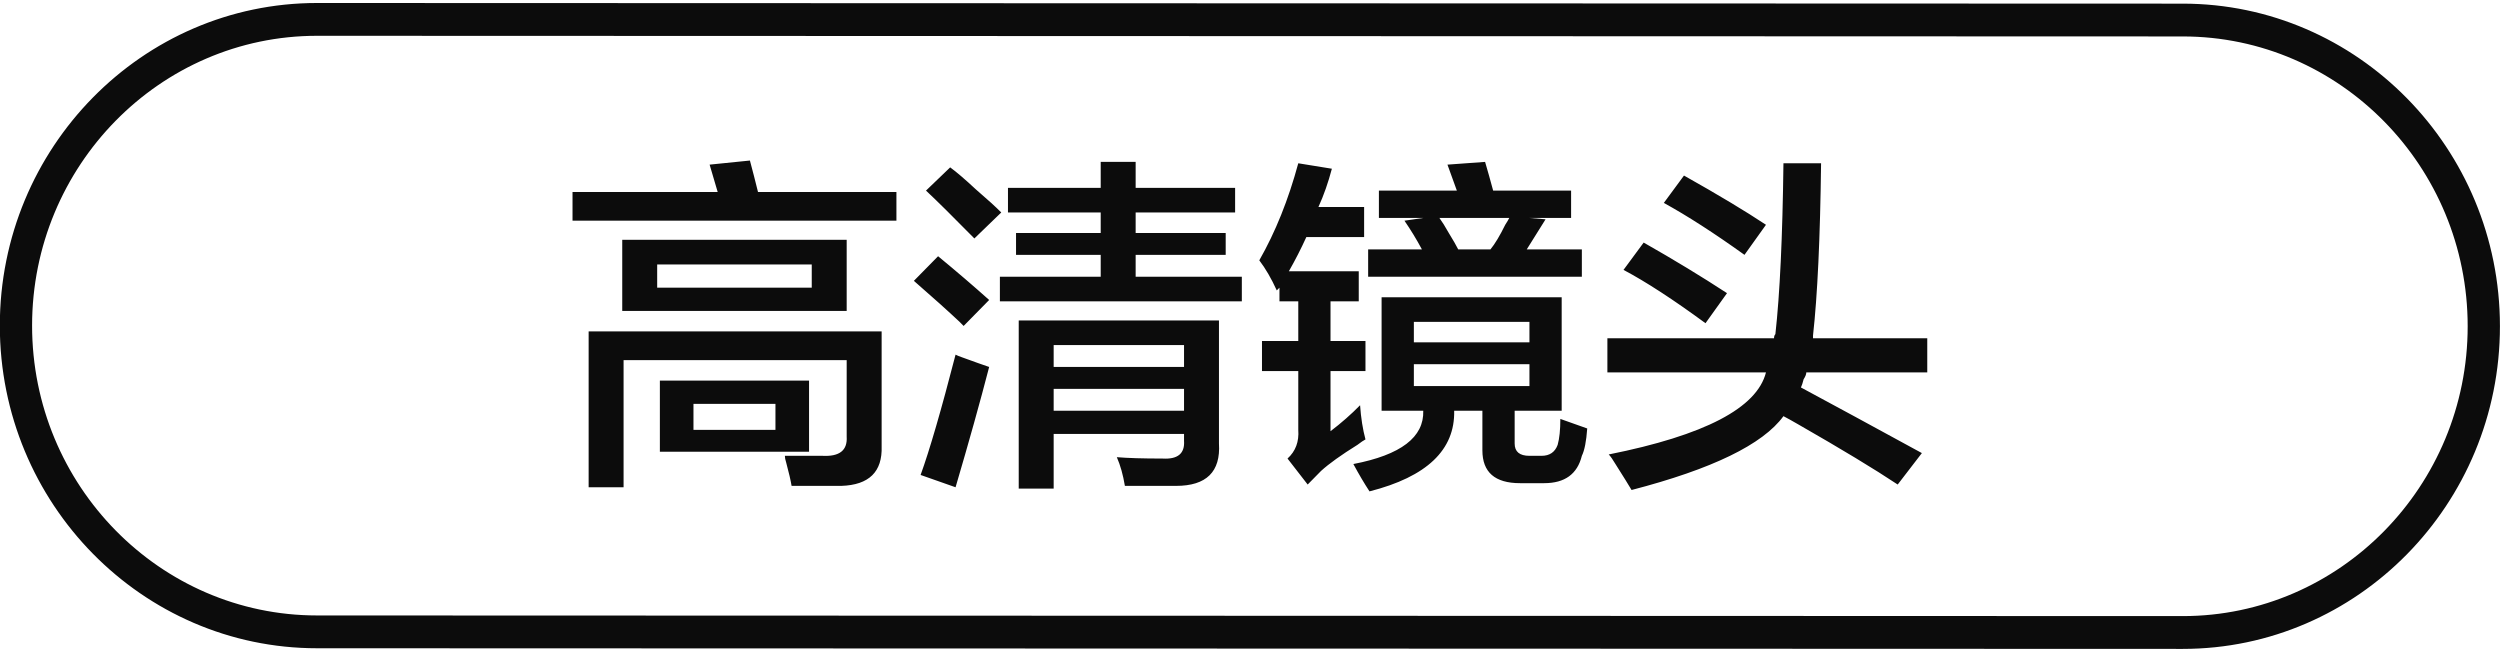 <svg 
 xmlns="http://www.w3.org/2000/svg"
 xmlns:xlink="http://www.w3.org/1999/xlink"
 width="116px" height="31px">
<path fill-rule="evenodd"  fill="rgb(12, 12, 12)"
 d="M101.280,30.109 L14.710,30.079 C6.594,30.079 -0.008,23.363 -0.008,15.109 C-0.008,6.855 6.594,0.139 14.710,0.139 L101.280,0.169 C109.394,0.169 115.997,6.885 115.997,15.139 C115.997,23.393 109.394,30.109 101.280,30.109 ZM101.280,1.691 L14.710,1.661 C7.420,1.661 1.489,7.694 1.489,15.109 C1.489,22.523 7.420,28.557 14.710,28.557 L101.280,28.587 C108.569,28.587 114.500,22.554 114.500,15.139 C114.500,7.724 108.569,1.691 101.280,1.691 ZM83.688,17.598 C83.646,17.767 83.604,17.894 83.563,17.978 C85.059,18.782 86.930,19.797 89.175,21.023 L88.053,22.482 C86.971,21.763 85.434,20.833 83.438,19.691 C83.147,19.523 82.918,19.396 82.752,19.310 C81.795,20.622 79.447,21.763 75.705,22.736 C75.581,22.524 75.331,22.122 74.957,21.531 C74.832,21.319 74.728,21.171 74.645,21.087 C79.093,20.199 81.525,18.930 81.941,17.280 L74.583,17.280 L74.583,15.695 L82.315,15.695 C82.315,15.611 82.336,15.547 82.378,15.505 C82.585,13.644 82.710,11.001 82.752,7.576 L84.498,7.576 C84.456,11.043 84.331,13.707 84.124,15.568 C84.124,15.611 84.124,15.654 84.124,15.695 L89.425,15.695 L89.425,17.280 L83.812,17.280 C83.812,17.366 83.770,17.471 83.688,17.598 ZM77.202,9.415 L78.137,8.146 C79.717,9.034 80.985,9.795 81.941,10.430 L80.944,11.825 C79.530,10.811 78.282,10.008 77.202,9.415 ZM79.135,14.997 C77.638,13.898 76.370,13.073 75.331,12.523 L76.266,11.255 C77.679,12.058 78.968,12.841 80.133,13.602 L79.135,14.997 ZM71.652,22.419 L70.529,22.419 C69.365,22.419 68.783,21.911 68.783,20.896 L68.783,19.057 L67.474,19.057 C67.515,20.876 66.205,22.122 63.545,22.800 C63.295,22.419 63.046,21.995 62.796,21.531 C65.000,21.108 66.080,20.284 66.039,19.057 L64.106,19.057 L64.106,13.792 L72.462,13.792 L72.462,19.057 L70.280,19.057 L70.280,20.579 C70.280,20.960 70.508,21.150 70.966,21.150 L71.527,21.150 C71.901,21.150 72.151,20.981 72.275,20.642 C72.358,20.347 72.400,19.945 72.400,19.438 L73.647,19.881 C73.605,20.474 73.523,20.896 73.398,21.150 C73.189,21.995 72.608,22.419 71.652,22.419 ZM70.966,14.934 L65.603,14.934 L65.603,15.885 L70.966,15.885 L70.966,14.934 ZM70.966,17.915 L70.966,16.900 L65.603,16.900 L65.603,17.915 L70.966,17.915 ZM63.482,11.572 L65.977,11.572 C65.728,11.107 65.457,10.663 65.166,10.240 L66.039,10.113 L63.981,10.113 L63.981,8.844 L67.598,8.844 L67.162,7.639 L68.908,7.512 C69.033,7.935 69.157,8.380 69.282,8.844 L72.899,8.844 L72.899,10.113 L70.966,10.113 L71.714,10.176 L70.841,11.572 L73.398,11.572 L73.398,12.841 L63.482,12.841 L63.482,11.572 ZM67.224,10.811 C67.432,11.150 67.577,11.403 67.661,11.572 L69.157,11.572 C69.365,11.318 69.594,10.937 69.843,10.430 C69.926,10.303 69.988,10.198 70.030,10.113 L66.788,10.113 C66.912,10.282 67.058,10.515 67.224,10.811 ZM63.108,18.803 C63.149,19.396 63.233,19.924 63.358,20.389 C63.274,20.431 63.149,20.516 62.984,20.642 C62.235,21.108 61.674,21.509 61.300,21.848 C61.133,22.016 60.926,22.229 60.676,22.482 L59.741,21.277 C60.115,20.938 60.281,20.495 60.240,19.945 L60.240,17.217 L58.556,17.217 L58.556,15.822 L60.240,15.822 L60.240,13.982 L59.367,13.982 L59.367,13.348 L59.242,13.475 C58.992,12.926 58.722,12.460 58.431,12.079 C59.180,10.769 59.782,9.268 60.240,7.576 L61.799,7.829 C61.632,8.463 61.425,9.056 61.175,9.605 L63.295,9.605 L63.295,11.001 L60.614,11.001 C60.364,11.551 60.093,12.079 59.803,12.586 L63.046,12.586 L63.046,13.982 L61.736,13.982 L61.736,15.822 L63.358,15.822 L63.358,17.217 L61.736,17.217 L61.736,20.008 C62.235,19.628 62.692,19.227 63.108,18.803 ZM46.395,12.841 L51.073,12.841 L51.073,11.825 L47.144,11.825 L47.144,10.811 L51.073,10.811 L51.073,9.859 L46.770,9.859 L46.770,8.717 L51.073,8.717 L51.073,7.512 L52.694,7.512 L52.694,8.717 L57.309,8.717 L57.309,9.859 L52.694,9.859 L52.694,10.811 L56.872,10.811 L56.872,11.825 L52.694,11.825 L52.694,12.841 L57.621,12.841 L57.621,13.982 L46.395,13.982 L46.395,12.841 ZM42.966,8.844 L44.088,7.766 C44.378,7.978 44.774,8.316 45.273,8.781 C45.813,9.247 46.208,9.605 46.458,9.859 L45.211,11.064 C44.213,10.050 43.465,9.310 42.966,8.844 ZM45.897,13.919 L44.712,15.124 C44.670,15.083 44.607,15.019 44.525,14.934 C43.984,14.426 43.277,13.792 42.404,13.031 L43.527,11.889 C44.400,12.608 45.189,13.285 45.897,13.919 ZM26.565,8.908 L33.300,8.908 L32.926,7.639 L34.796,7.449 C34.921,7.914 35.046,8.400 35.171,8.908 L41.594,8.908 L41.594,10.240 L26.565,10.240 L26.565,8.908 ZM39.286,11.128 L39.286,14.426 L28.872,14.426 L28.872,11.128 L39.286,11.128 ZM30.493,13.348 L37.665,13.348 L37.665,12.270 L30.493,12.270 L30.493,13.348 ZM40.908,20.706 C40.949,21.890 40.325,22.503 39.037,22.545 C38.247,22.545 37.478,22.545 36.730,22.545 C36.688,22.292 36.605,21.932 36.480,21.467 C36.438,21.340 36.418,21.234 36.418,21.150 C37.041,21.150 37.623,21.150 38.164,21.150 C38.953,21.192 39.327,20.896 39.286,20.262 L39.286,16.710 L28.934,16.710 L28.934,22.609 L27.313,22.609 L27.313,15.378 L40.908,15.378 L40.908,20.706 ZM37.540,20.960 L30.618,20.960 L30.618,17.661 L37.540,17.661 L37.540,20.960 ZM35.981,18.740 L32.177,18.740 L32.177,19.945 L35.981,19.945 L35.981,18.740 ZM44.649,16.583 C45.231,16.795 45.647,16.943 45.897,17.027 C45.481,18.635 44.961,20.495 44.338,22.609 L42.716,22.038 C43.131,20.896 43.672,19.036 44.338,16.456 C44.420,16.499 44.525,16.541 44.649,16.583 ZM56.560,20.579 C56.643,21.890 55.978,22.545 54.565,22.545 C53.899,22.545 53.109,22.545 52.195,22.545 C52.111,22.038 51.987,21.594 51.821,21.213 C52.320,21.255 53.026,21.277 53.941,21.277 C54.648,21.319 54.980,21.044 54.939,20.452 L54.939,20.135 L48.890,20.135 L48.890,22.672 L47.269,22.672 L47.269,14.870 L56.560,14.870 L56.560,20.579 ZM54.939,16.012 L48.890,16.012 L48.890,17.027 L54.939,17.027 L54.939,16.012 ZM54.939,18.042 L48.890,18.042 L48.890,19.057 L54.939,19.057 L54.939,18.042 Z"/>
</svg>
